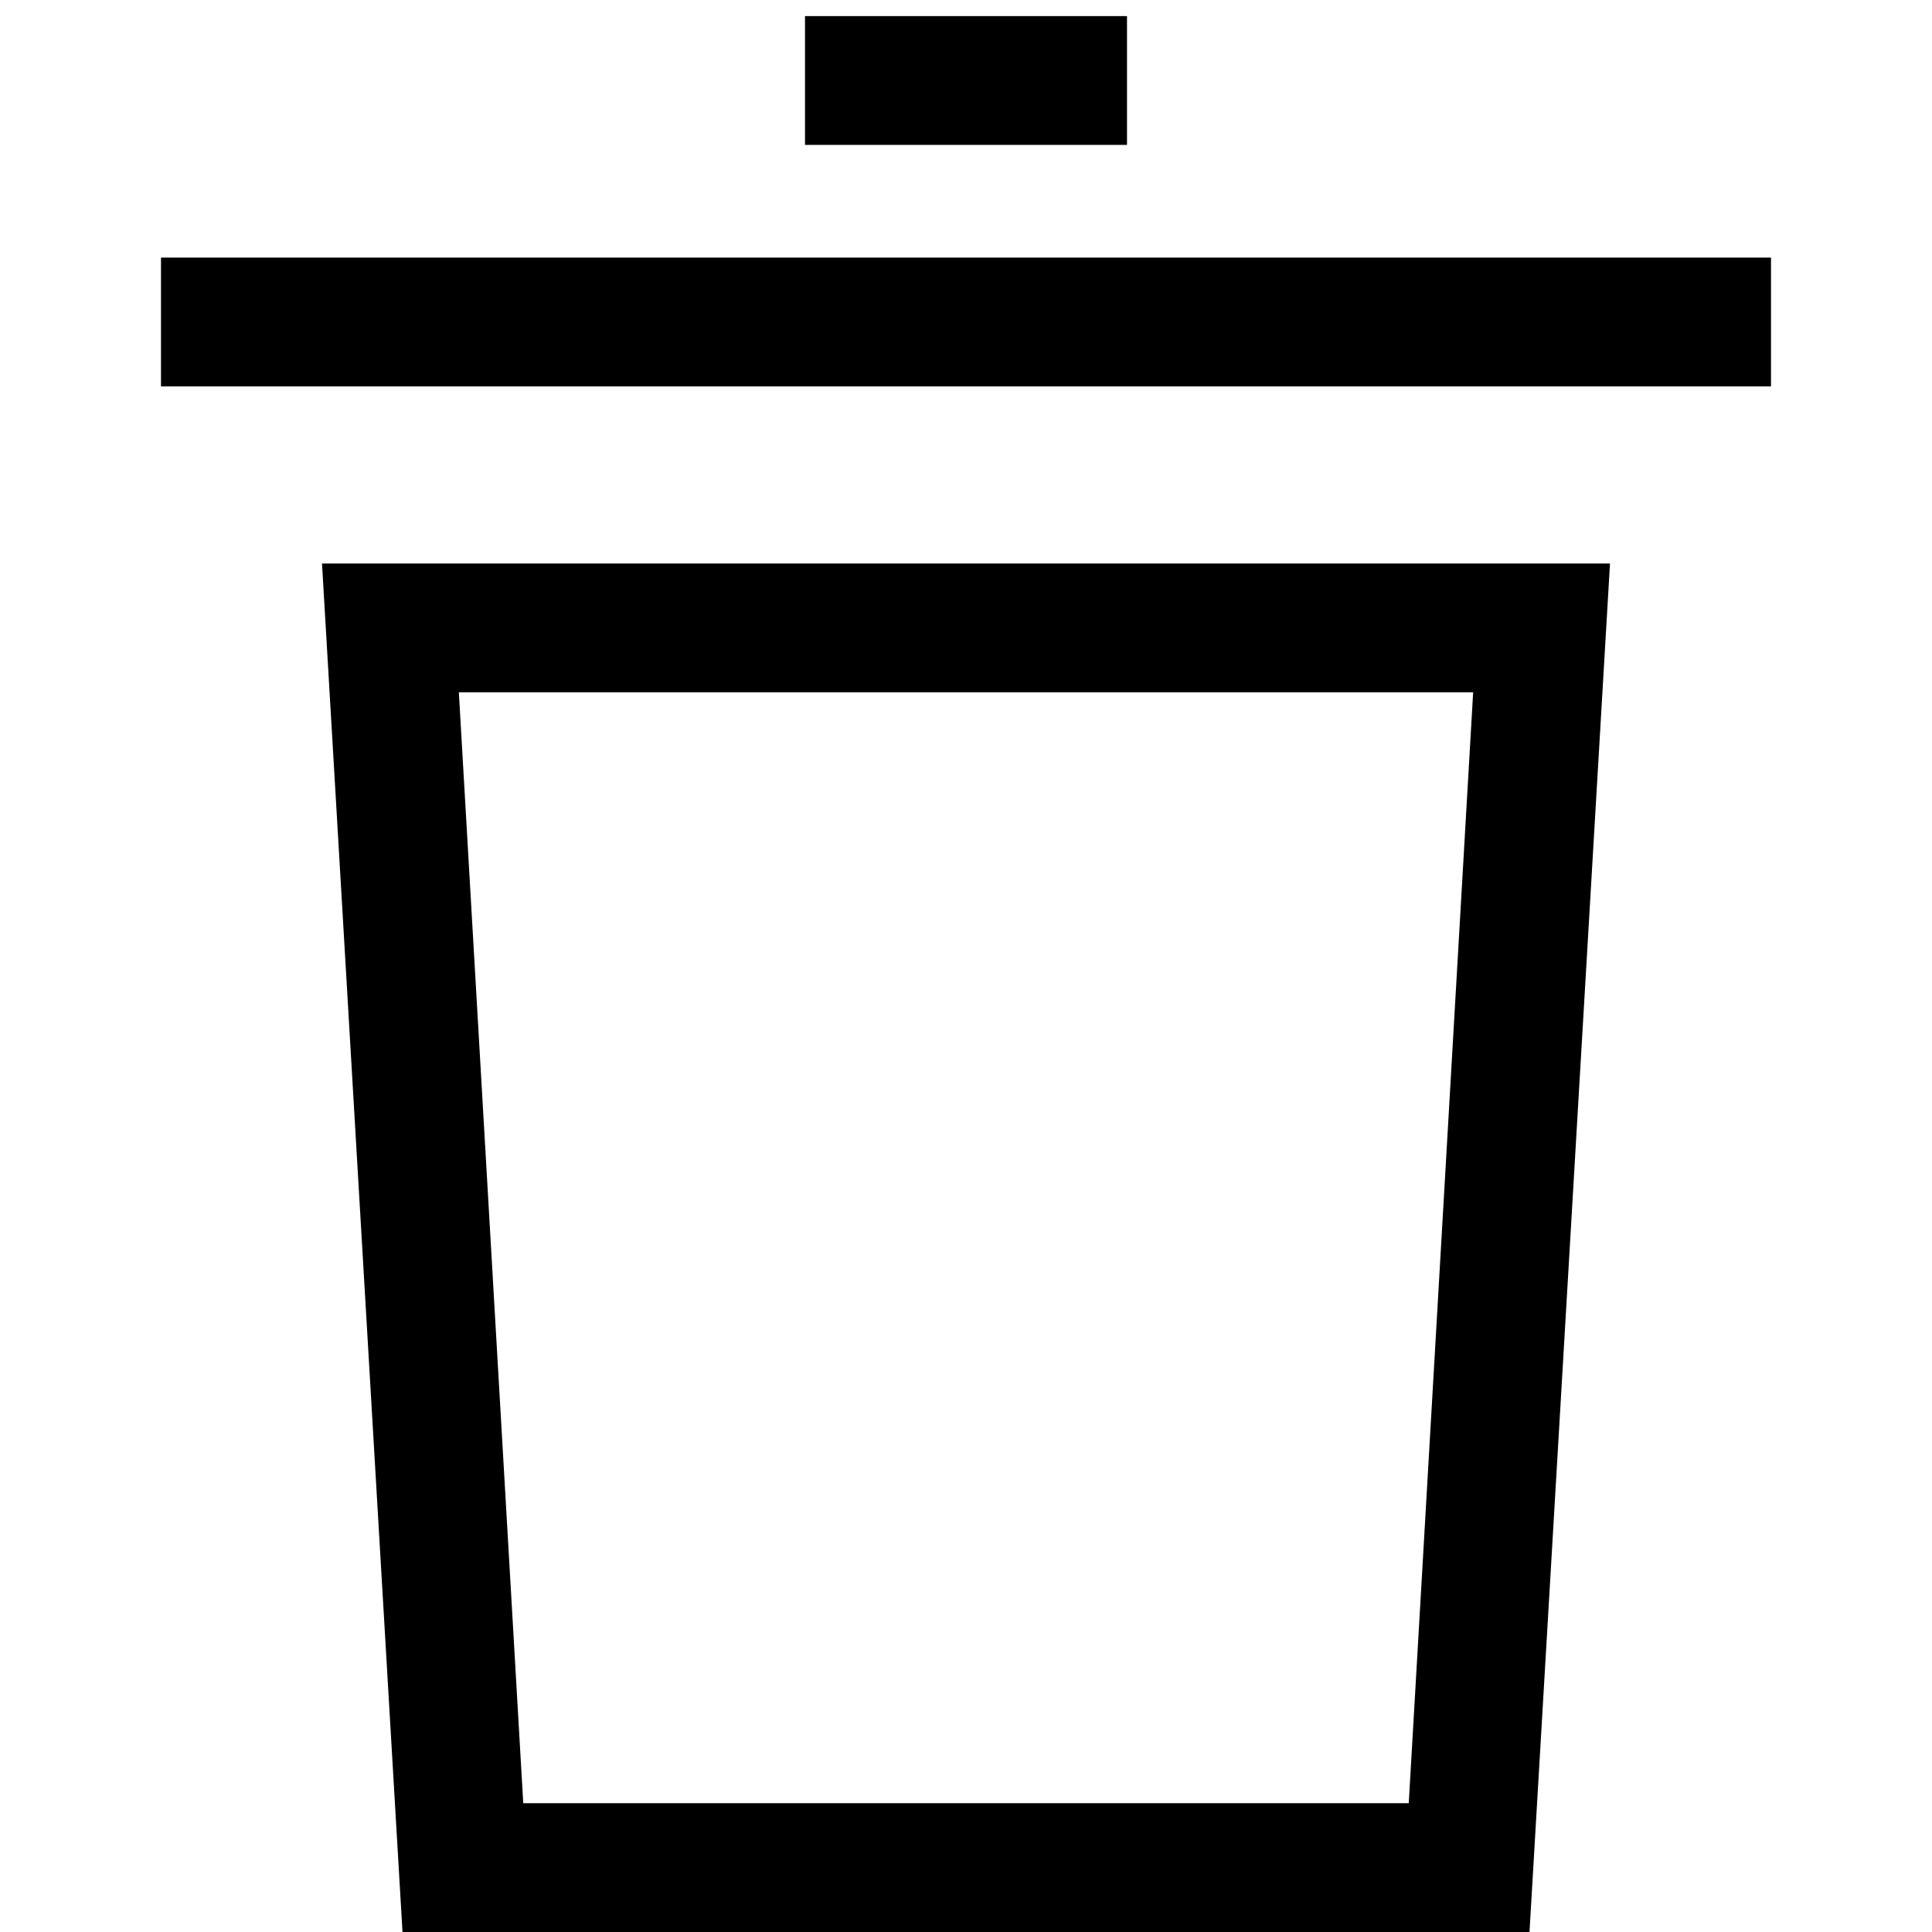 <svg version="1.1" xmlns="http://www.w3.org/2000/svg" xmlns:xlink="http://www.w3.org/1999/xlink" x="0px" y="0px" viewBox="0 0 24 24" style="enable-background:new 0 0 24 24;" xml:space="preserve"><g><path fill="currentColor" d="M5,24h14l1-17H4L5,24z M18.3,8.6l-0.8,13.8h-11L5.7,8.6H18.3z"/><rect x="2" y="3.2" fill="currentColor" width="20" height="1.6"/><rect x="10" y="0.2" fill="currentColor" width="4" height="1.6"/></g></svg>
